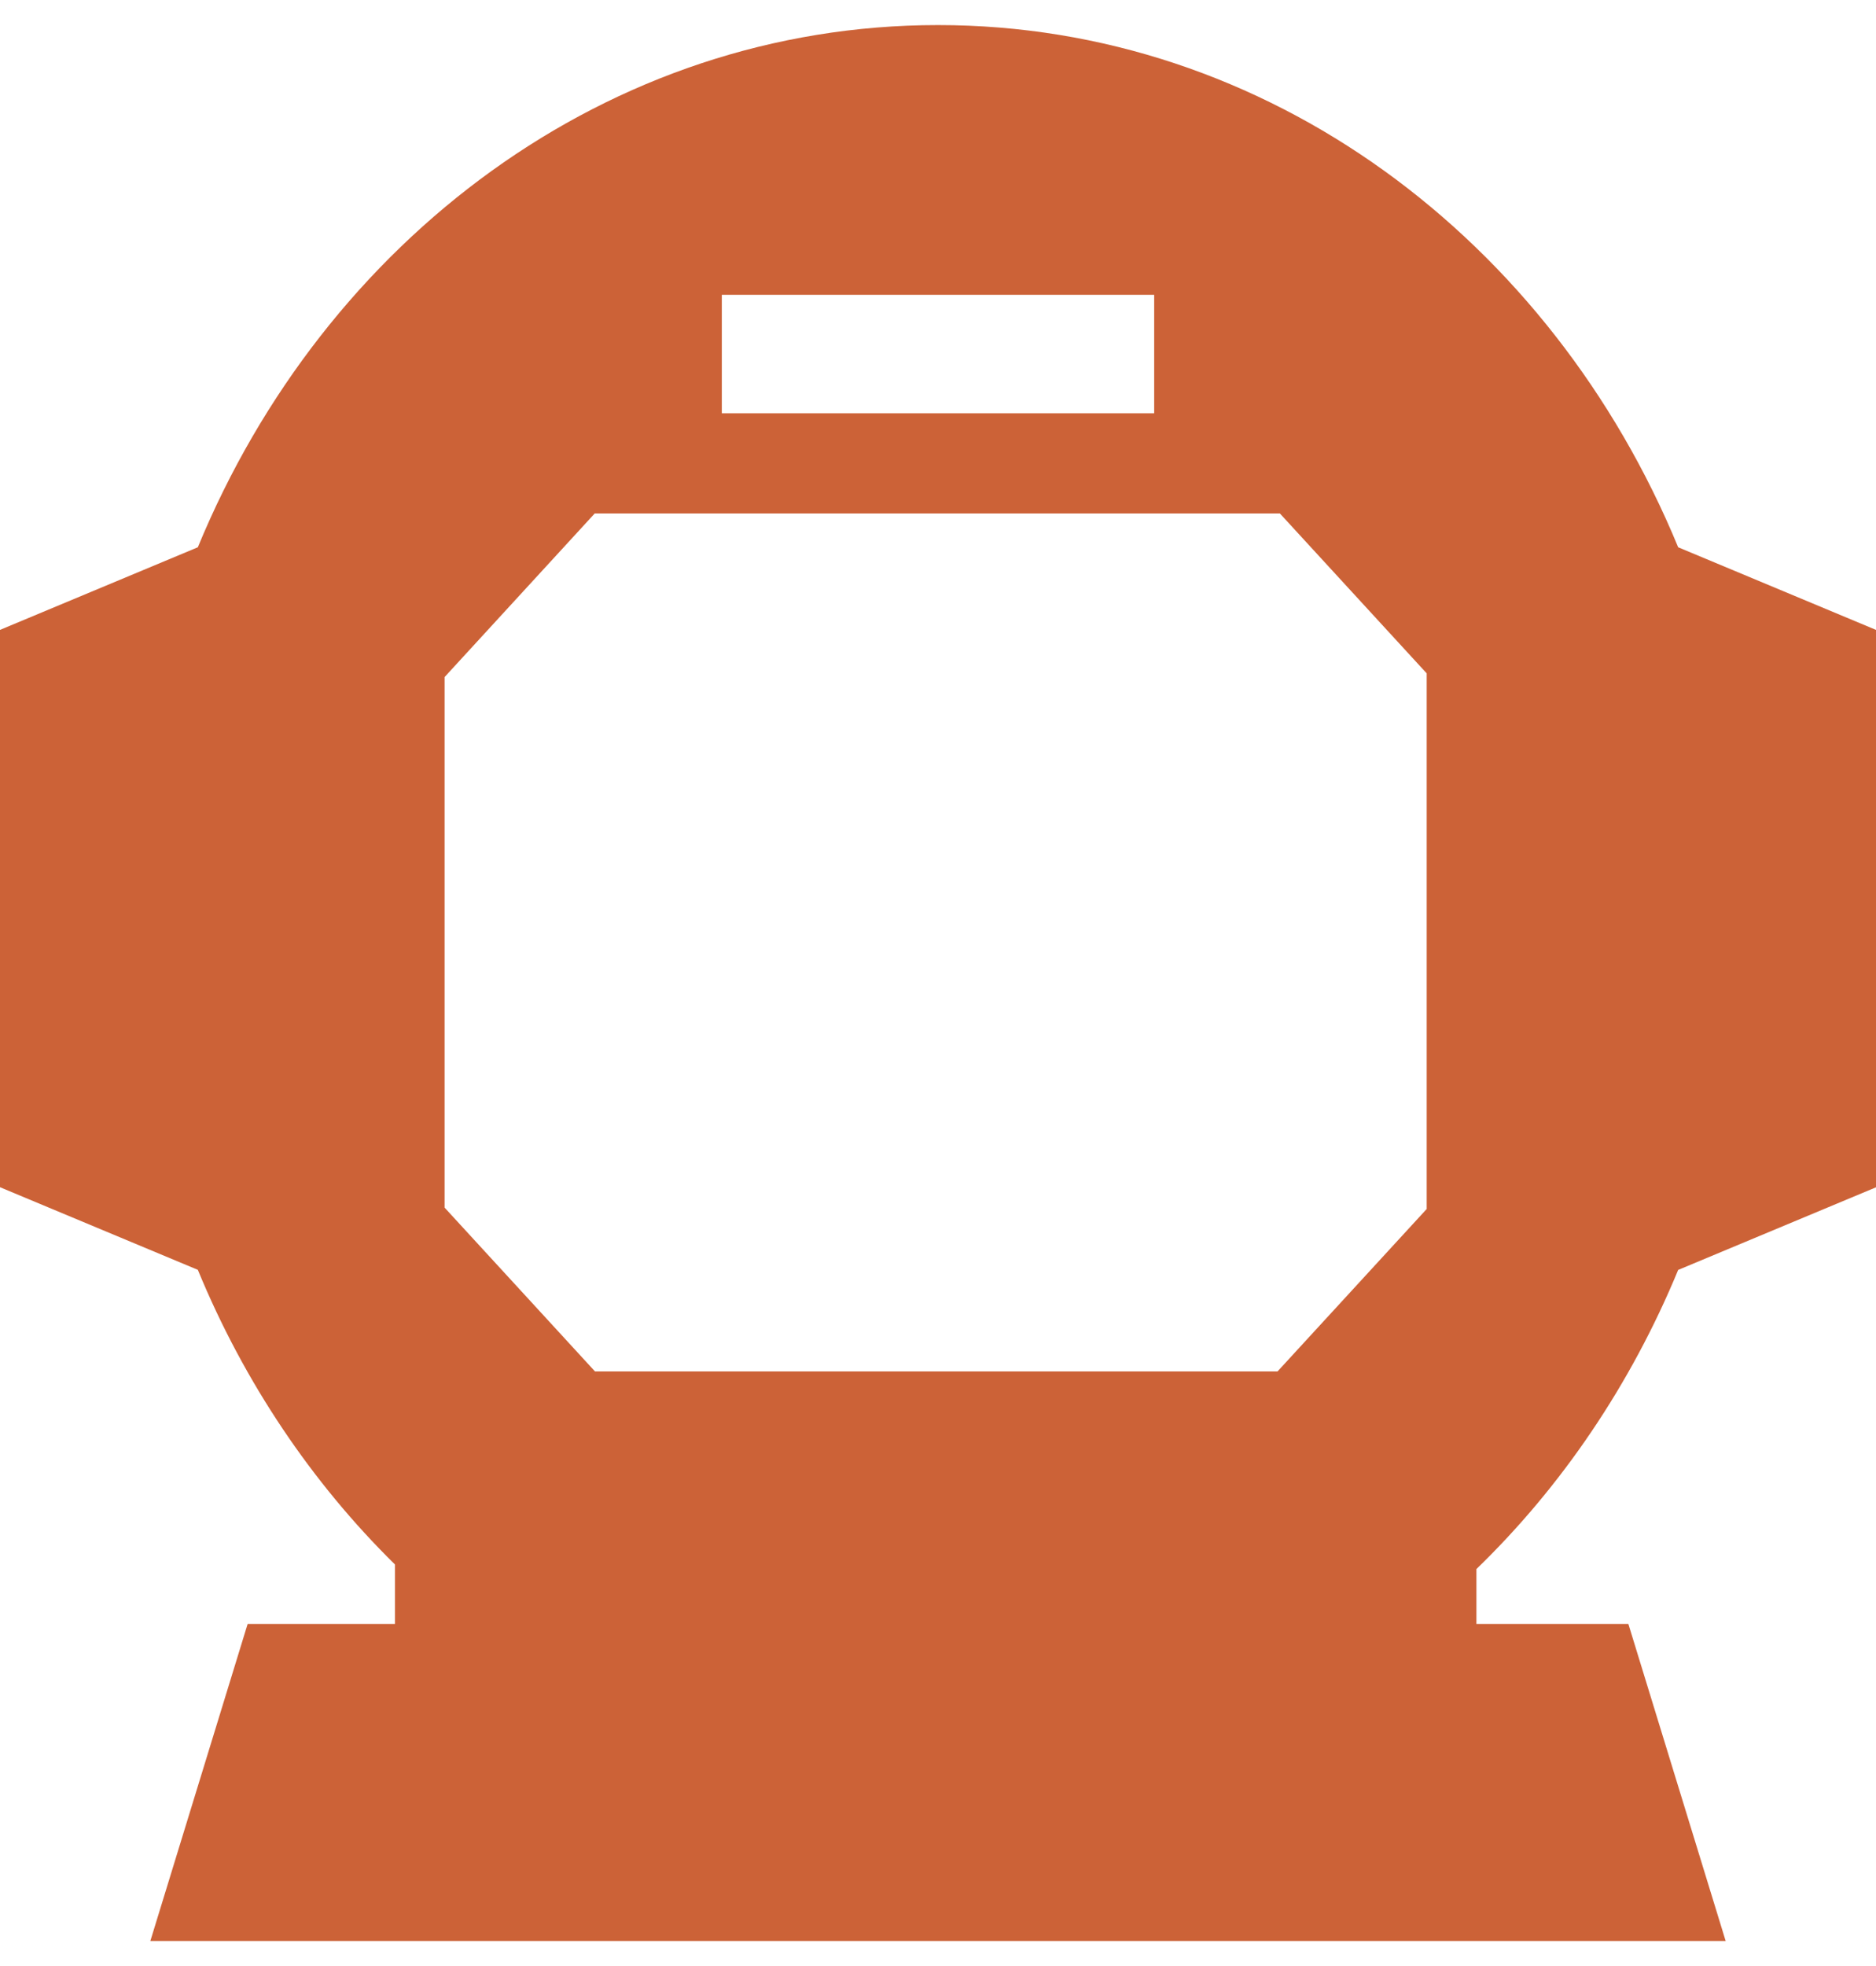 <svg width="42" height="44" viewBox="0 0 42 44" fill="none" xmlns="http://www.w3.org/2000/svg">
<path d="M37.571 28.421L42 26.572V14.097L37.571 12.248C34.731 5.361 28.383 0.561 21 0.561C13.617 0.561 7.269 5.361 4.429 12.248L0 14.097V26.57L4.429 28.419C5.469 30.942 6.982 33.183 8.842 35.013V36.344H5.544L3.366 43.439H38.634L36.456 36.344H33.054V35.116C34.962 33.269 36.51 30.989 37.571 28.421ZM16.16 6.598H25.84V9.249H16.16V6.598ZM31.942 27.056L28.602 30.692H13.32L9.954 27.027V15.152L13.315 11.491H28.654L31.941 15.07V27.056H31.942Z" fill="#CC6237"/>
</svg>
